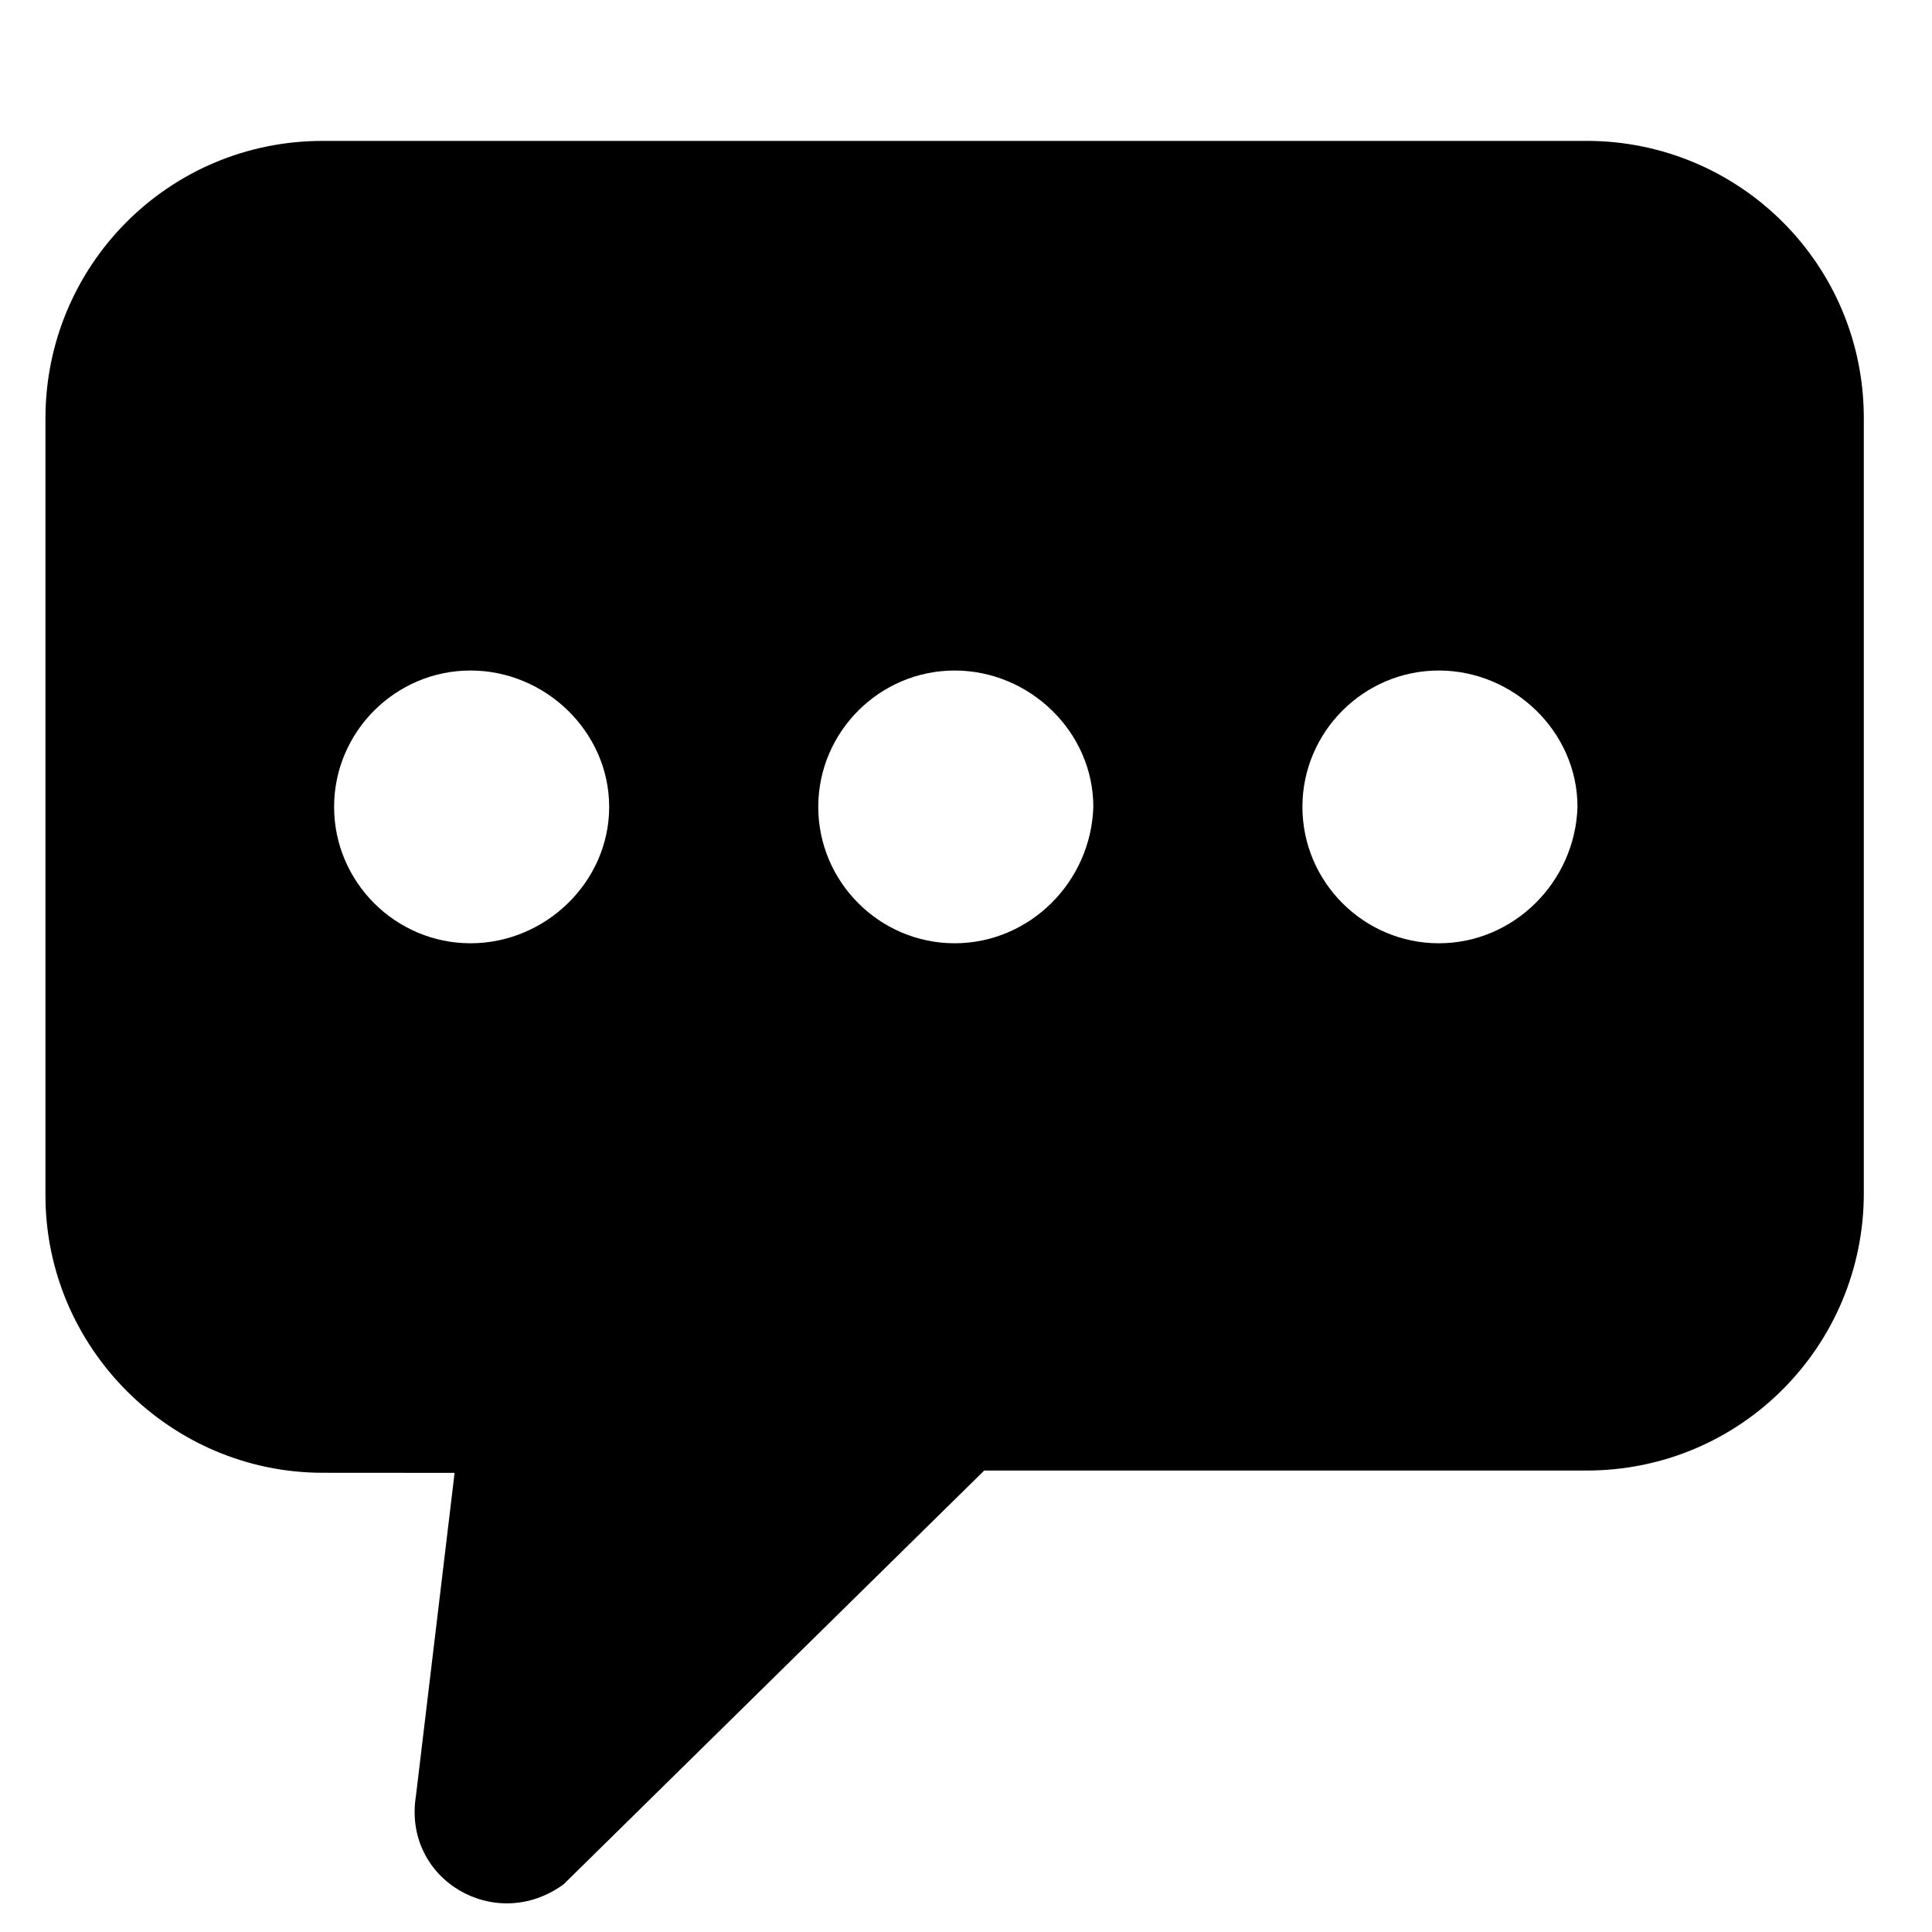 <svg xmlns="http://www.w3.org/2000/svg" version="1.1" viewBox="8.0 5.0 85.0 85.0">
 <path d="m77.801 11.199h-55.602c-6.801 0-12.199 5.5-12.199 12.199v34.199c0 6.699 5.5 12.199 12.199 12.199l5.801 0.004-1.699 14.199c-0.602 3.699 3.5 6.102 6.5 3.898l18.5-18.199h26.5c6.801 0 12.199-5.5 12.199-12.199v-34.102c0-6.797-5.5-12.199-12.199-12.199zm-49.102 35.301c-3.301 0-6-2.699-6-6s2.699-6 6-6 6.102 2.699 6.102 6-2.801 6-6.102 6zm21.301 0c-3.301 0-6-2.699-6-6s2.699-6 6-6 6.102 2.699 6.102 6c-0.102 3.301-2.801 6-6.102 6zm21.301 0c-3.301 0-6-2.699-6-6s2.699-6 6-6 6.102 2.699 6.102 6c-0.102 3.301-2.801 6-6.102 6z"/></svg>